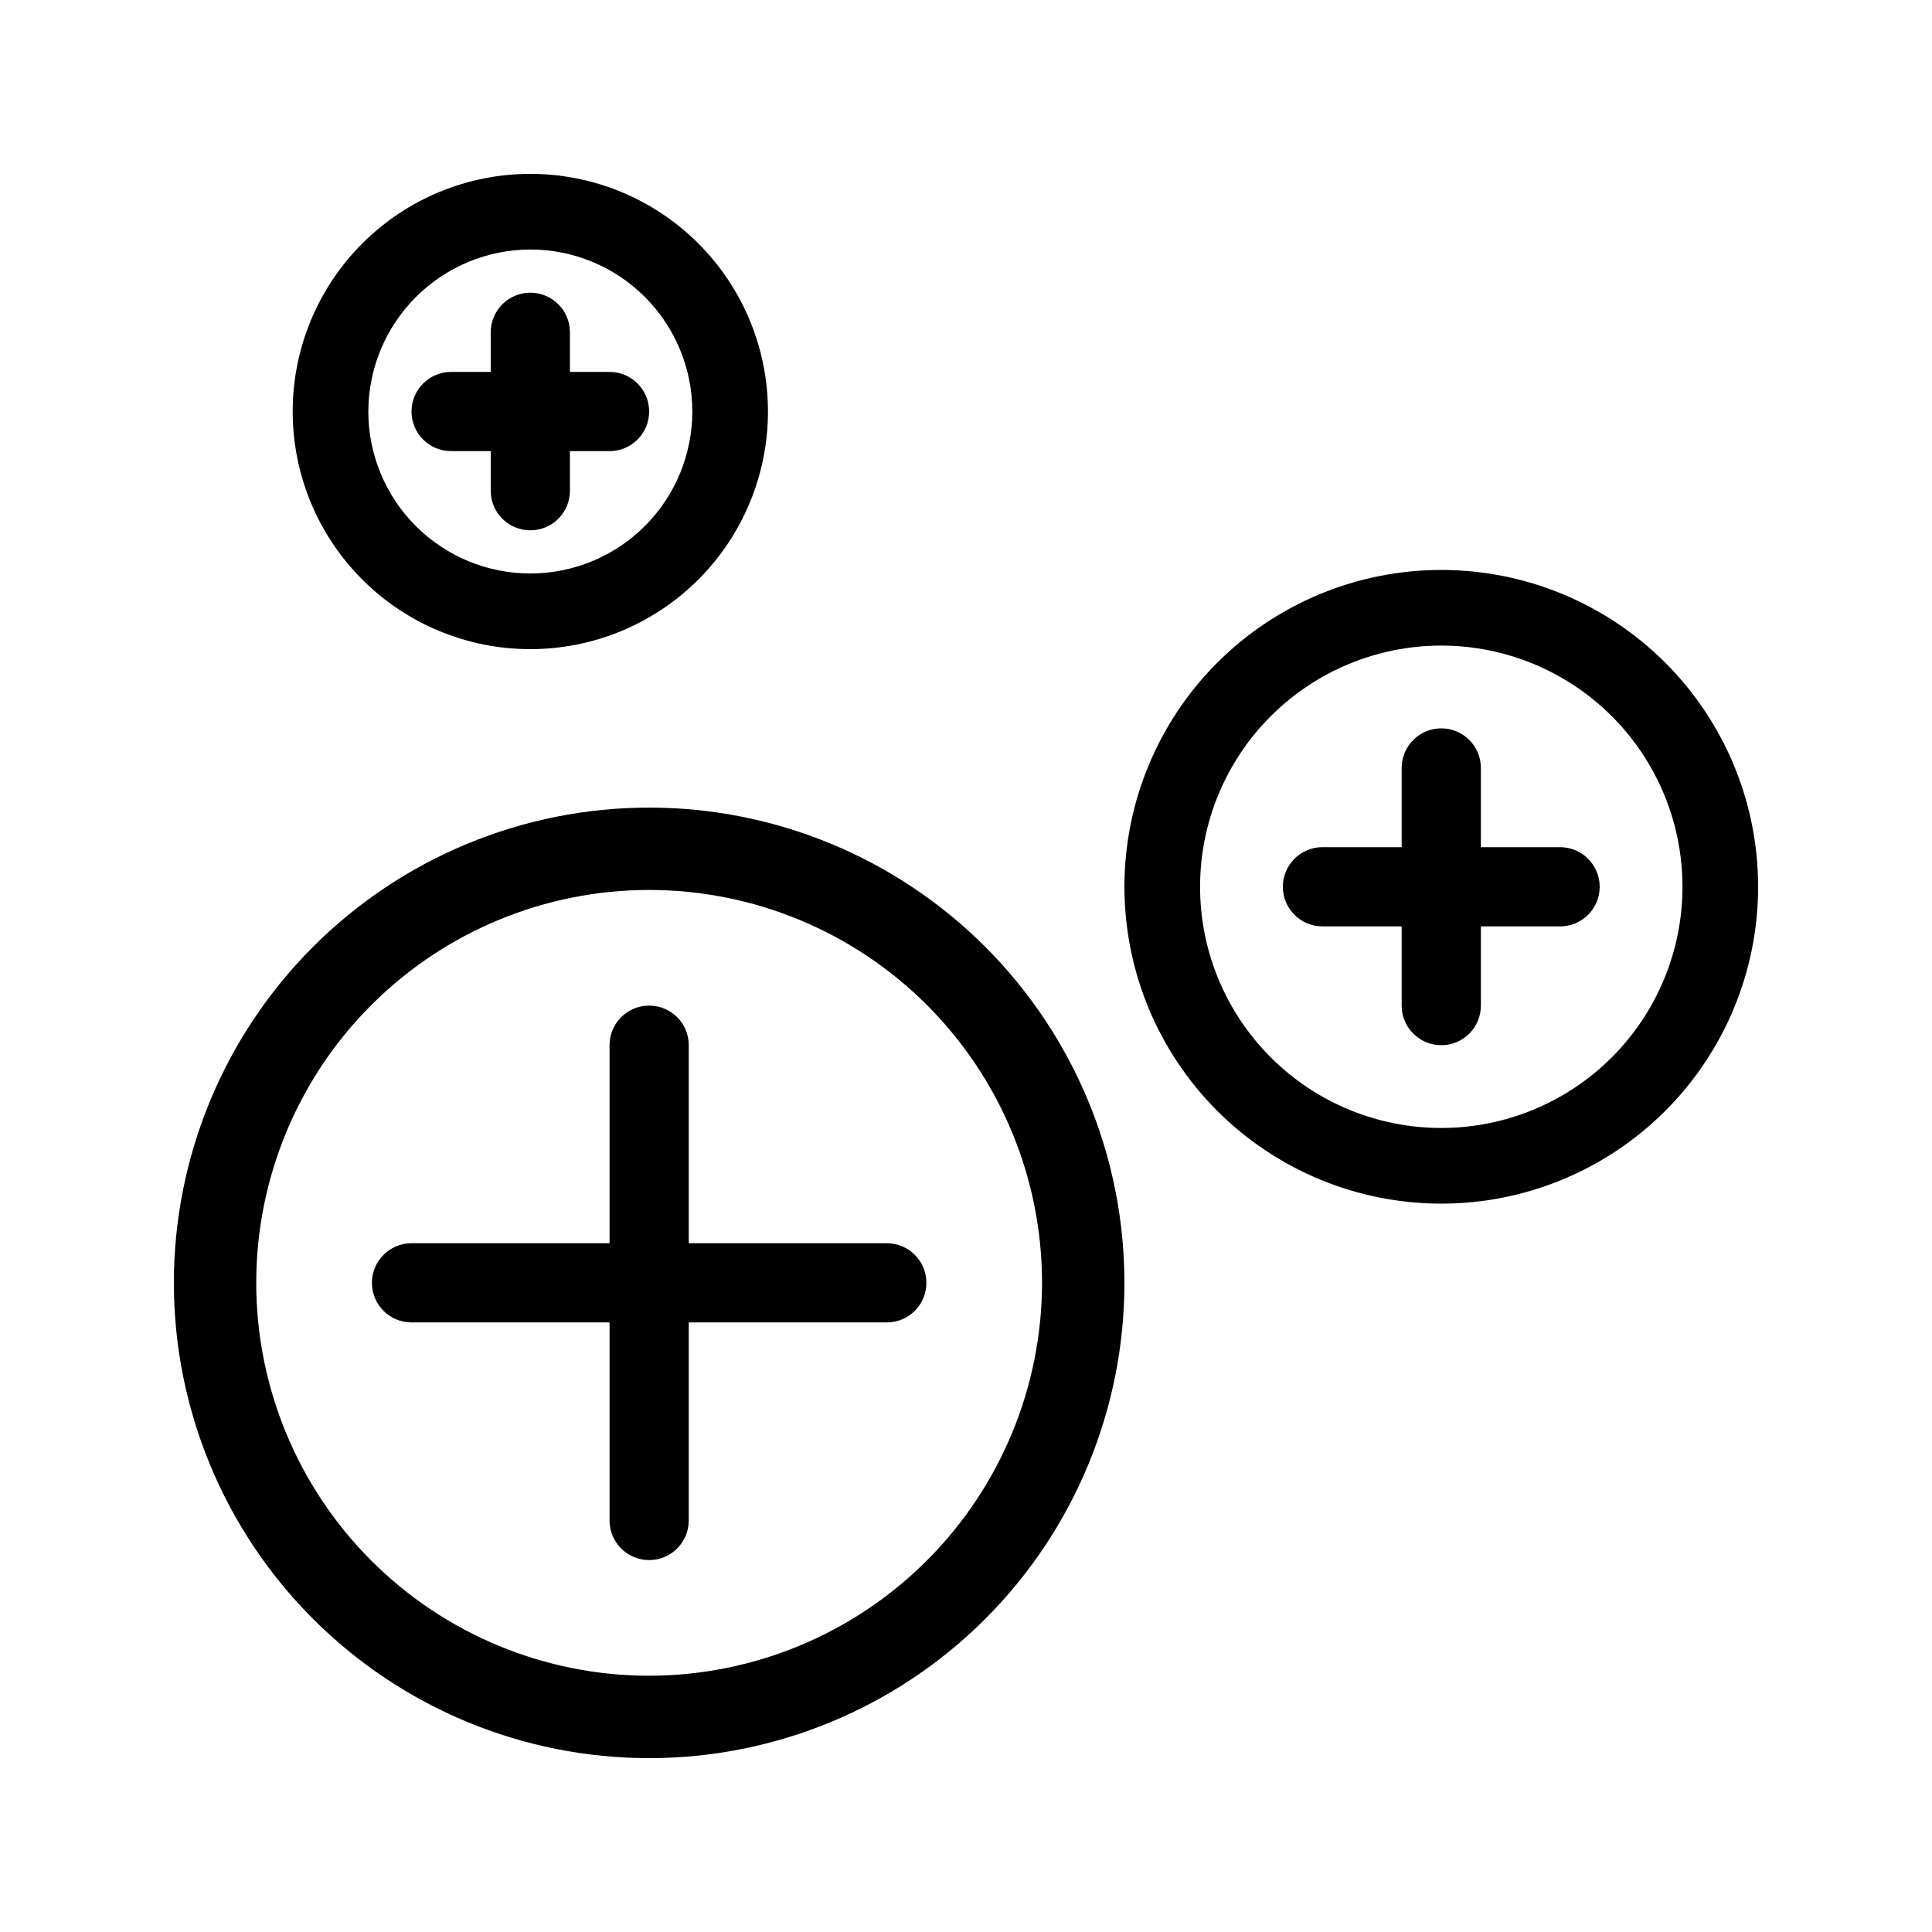 <?xml version="1.0" encoding="UTF-8"?>
<!-- The Best Svg Icon site in the world: iconSvg.co, Visit us! https://iconsvg.co -->
<svg fill="#000000" width="800px" height="800px" version="1.1" viewBox="144 144 512 512" xmlns="http://www.w3.org/2000/svg">
 <g>
  <path d="m316.03 358.02c-33.406 0-65.441 13.27-89.062 36.891s-36.891 55.656-36.891 89.059c0 33.406 13.27 65.441 36.891 89.062s55.656 36.891 89.062 36.891c33.402 0 65.441-13.27 89.062-36.891 23.617-23.621 36.891-55.656 36.891-89.062 0-33.402-13.273-65.438-36.891-89.059-23.621-23.621-55.66-36.891-89.062-36.891zm0 230.07v-0.004c-27.617 0-54.098-10.969-73.625-30.496-19.527-19.523-30.496-46.008-30.496-73.625 0-27.613 10.969-54.098 30.496-73.621 19.527-19.527 46.008-30.496 73.625-30.496 27.613 0 54.098 10.969 73.625 30.496 19.523 19.523 30.496 46.008 30.496 73.621-0.027 27.609-11.008 54.074-30.527 73.594-19.52 19.523-45.988 30.5-73.594 30.527z"/>
  <path d="m525.95 295.04c-22.27 0-43.625 8.848-59.371 24.594-15.75 15.746-24.594 37.105-24.594 59.375 0 22.27 8.844 43.625 24.594 59.375 15.746 15.746 37.102 24.594 59.371 24.594s43.629-8.848 59.375-24.594c15.75-15.75 24.594-37.105 24.594-59.375 0-22.27-8.844-43.629-24.594-59.375-15.746-15.746-37.105-24.594-59.375-24.594zm0 147.89v-0.004c-16.953 0-33.211-6.734-45.195-18.719-11.988-11.988-18.723-28.246-18.723-45.199 0-16.953 6.734-33.211 18.723-45.199 11.984-11.988 28.242-18.723 45.195-18.723s33.215 6.734 45.199 18.723c11.988 11.988 18.723 28.246 18.723 45.199 0 16.953-6.734 33.211-18.723 45.199-11.984 11.984-28.246 18.719-45.199 18.719z"/>
  <path d="m284.54 316.03c16.703 0 32.719-6.637 44.531-18.445 11.809-11.812 18.445-27.828 18.445-44.531 0-16.703-6.637-32.723-18.445-44.531-11.812-11.812-27.828-18.445-44.531-18.445s-32.723 6.633-44.531 18.445c-11.812 11.809-18.445 27.828-18.445 44.531 0 16.703 6.633 32.719 18.445 44.531 11.809 11.809 27.828 18.445 44.531 18.445zm0-105.91c11.383 0 22.305 4.523 30.355 12.574 8.051 8.051 12.574 18.969 12.574 30.355 0 11.387-4.523 22.305-12.574 30.355-8.051 8.051-18.973 12.574-30.355 12.574-11.387 0-22.305-4.523-30.355-12.574-8.051-8.051-12.574-18.969-12.574-30.355 0.027-11.379 4.559-22.281 12.605-30.324 8.043-8.047 18.945-12.578 30.324-12.605z"/>
  <path d="m379.01 473.47h-52.48v-52.48c0-5.797-4.699-10.496-10.496-10.496s-10.496 4.699-10.496 10.496v52.48h-52.48c-5.797 0-10.496 4.699-10.496 10.492 0 5.797 4.699 10.496 10.496 10.496h52.48v52.48c0 5.797 4.699 10.496 10.496 10.496s10.496-4.699 10.496-10.496v-52.48h52.48c5.797 0 10.496-4.699 10.496-10.496 0-5.793-4.699-10.492-10.496-10.492z"/>
  <path d="m557.44 368.51h-20.992v-20.992c0-5.797-4.699-10.496-10.496-10.496s-10.496 4.699-10.496 10.496v20.992h-20.992c-5.797 0-10.496 4.699-10.496 10.496 0 5.797 4.699 10.496 10.496 10.496h20.992v20.992c0 5.797 4.699 10.496 10.496 10.496s10.496-4.699 10.496-10.496v-20.992h20.992c5.797 0 10.496-4.699 10.496-10.496 0-5.797-4.699-10.496-10.496-10.496z"/>
  <path d="m263.55 263.55h10.496v10.496c0 5.797 4.699 10.496 10.496 10.496s10.496-4.699 10.496-10.496v-10.496h10.496c5.797 0 10.496-4.699 10.496-10.496 0-5.797-4.699-10.496-10.496-10.496h-10.496v-10.496c0-5.797-4.699-10.496-10.496-10.496s-10.496 4.699-10.496 10.496v10.496h-10.496c-5.797 0-10.496 4.699-10.496 10.496 0 5.797 4.699 10.496 10.496 10.496z"/>
 </g>
</svg>